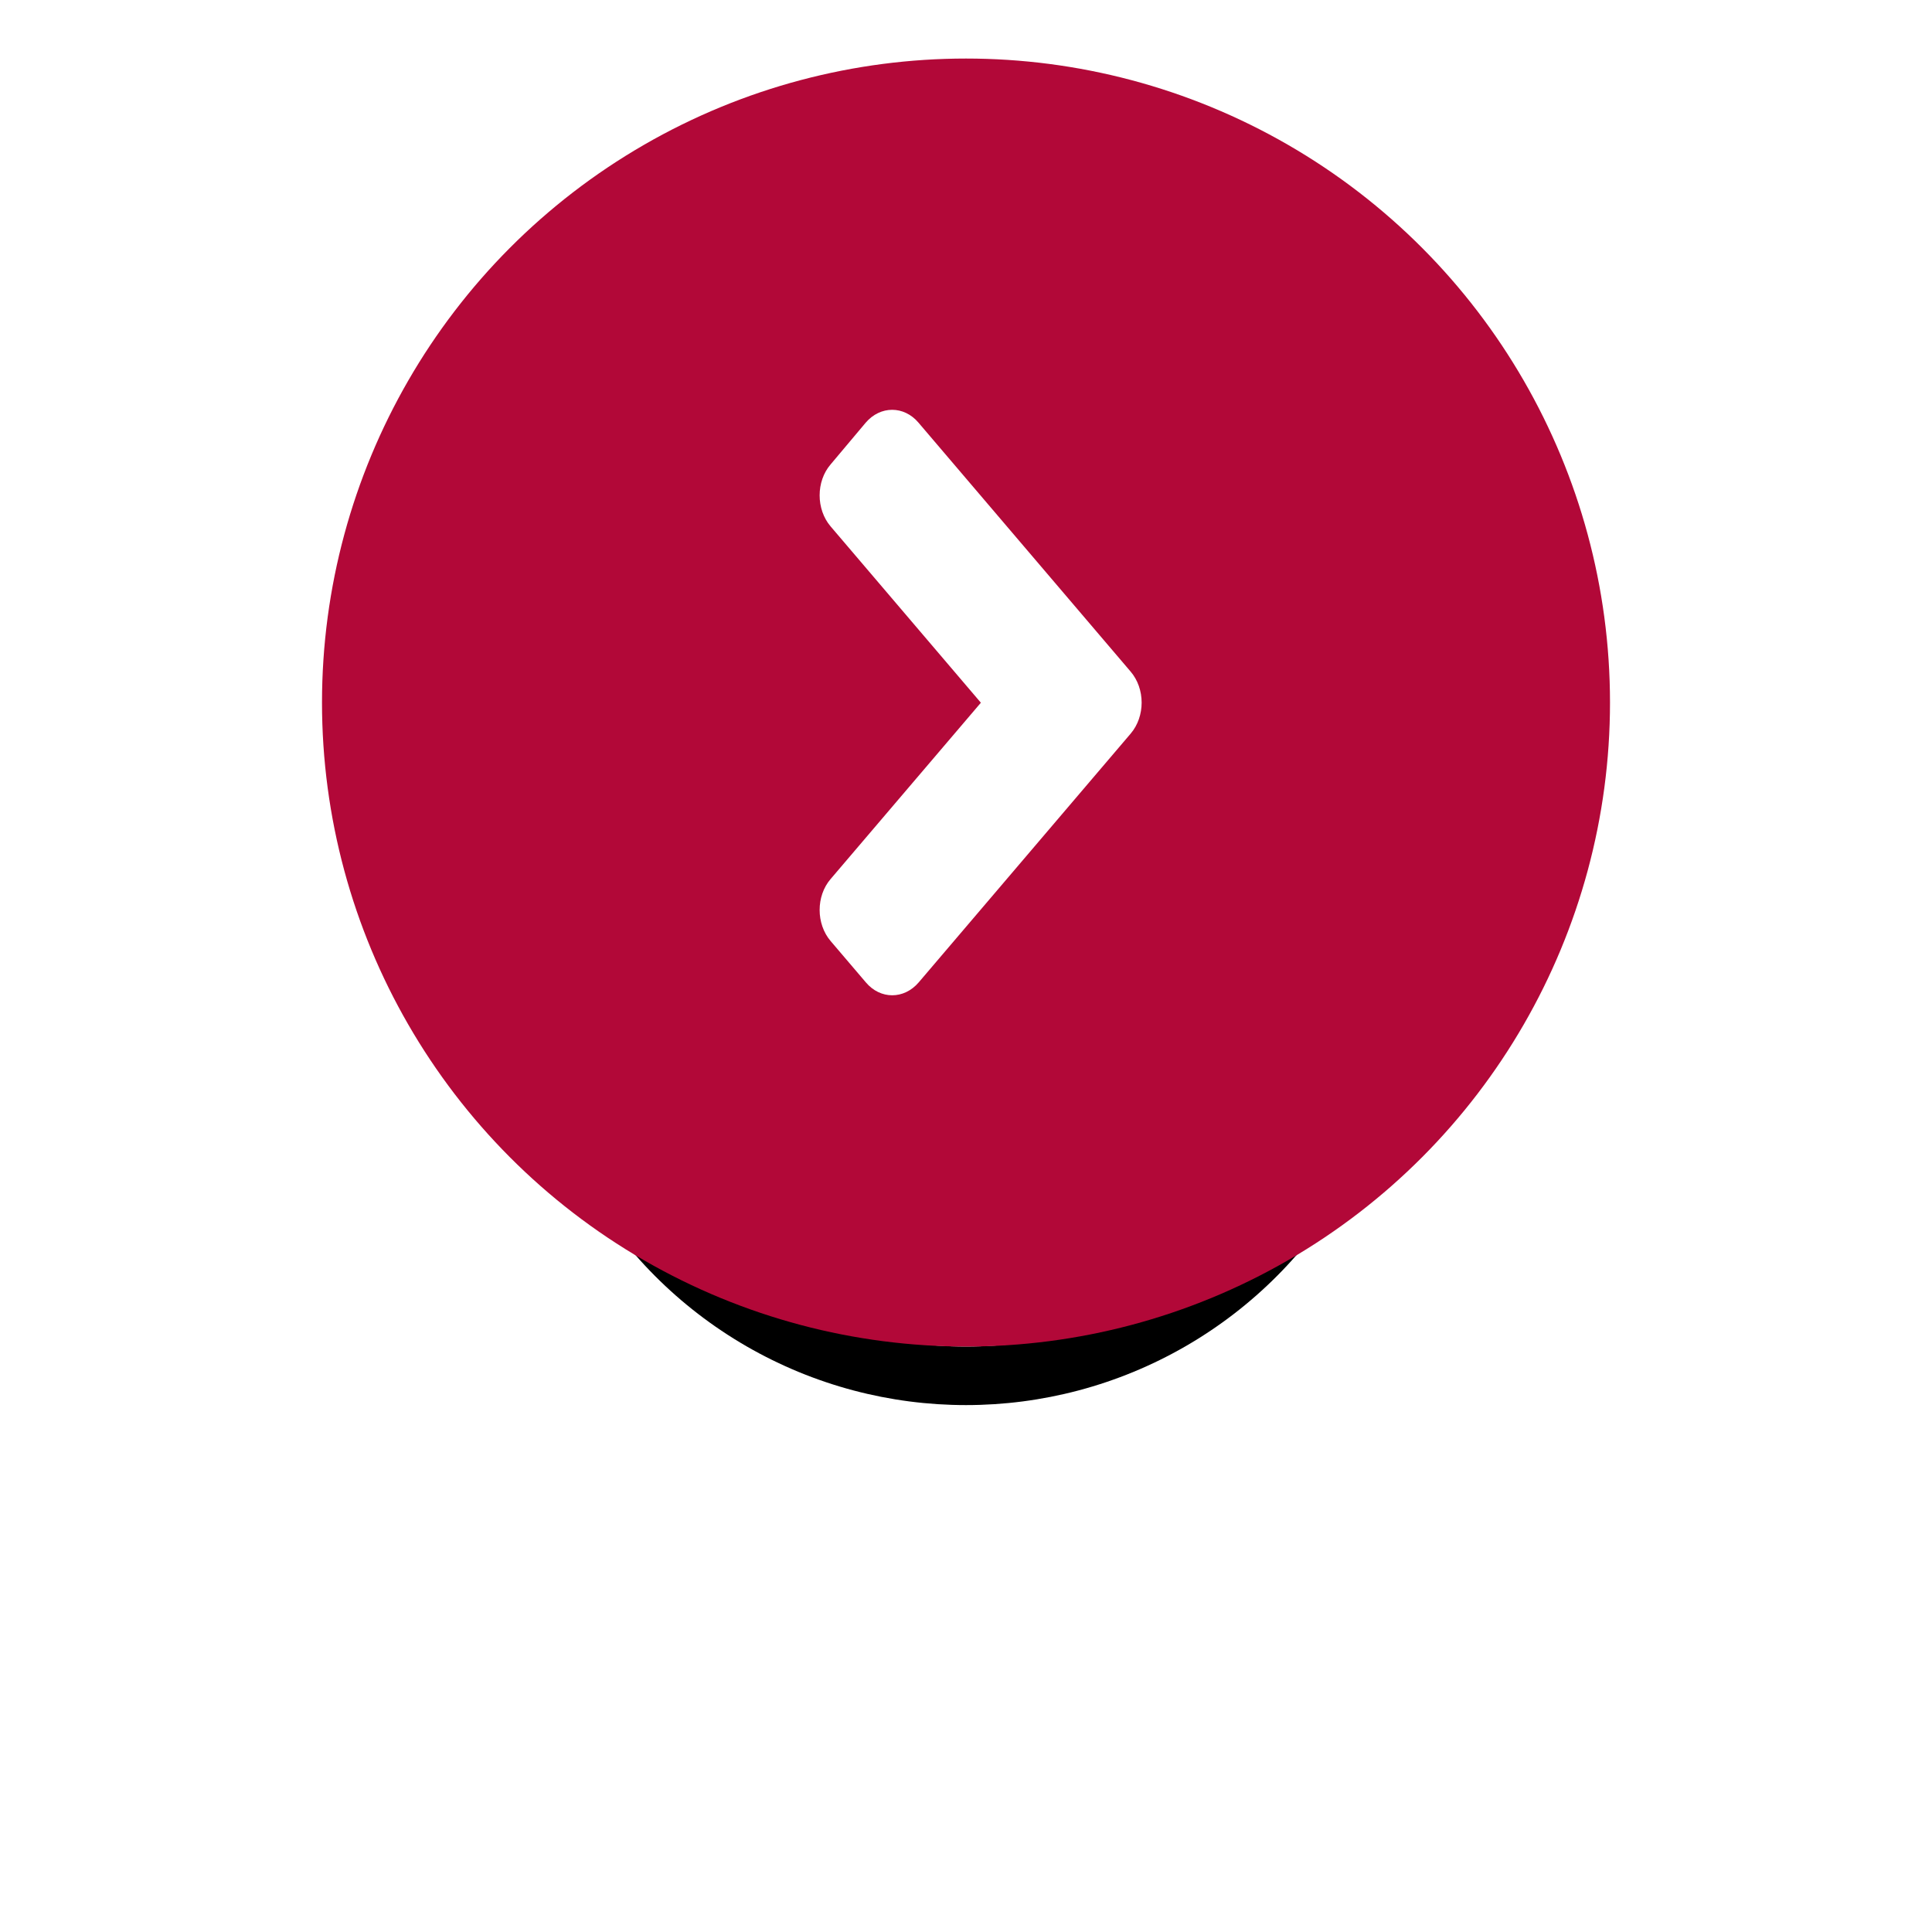 <?xml version="1.0" encoding="UTF-8"?>
<svg width="66px" height="66px" viewBox="0 0 66 66" version="1.1" xmlns="http://www.w3.org/2000/svg" xmlns:xlink="http://www.w3.org/1999/xlink">
    <!-- Generator: Sketch 49.2 (51160) - http://www.bohemiancoding.com/sketch -->
    <title>Slider/Arrow</title>
    <desc>Created with Sketch.</desc>
    <defs>
        <circle id="path-1" cx="22" cy="29" r="15"></circle>
        <filter x="-98.3%" y="-91.7%" width="296.7%" height="296.7%" filterUnits="objectBoundingBox" id="filter-2">
            <feOffset dx="0" dy="2" in="SourceAlpha" result="shadowOffsetOuter1"></feOffset>
            <feGaussianBlur stdDeviation="9.5" in="shadowOffsetOuter1" result="shadowBlurOuter1"></feGaussianBlur>
            <feColorMatrix values="0 0 0 0 0   0 0 0 0 0.212   0 0 0 0 0.31  0 0 0 0.379 0" type="matrix" in="shadowBlurOuter1"></feColorMatrix>
        </filter>
    </defs>
    <g id="Desktop" stroke="none" stroke-width="1" fill="none" fill-rule="evenodd">
        <g id="05-BOS-ContactUs" transform="translate(-1337, -1175)">
            <g id="Locations" transform="translate(-9, 812)">
                <g id="Group-2" transform="translate(197, 98)">
                    <g id="Slider/Arrow" transform="translate(1160, 267)">
                        <g id="Oval">
                            <g>
                                <use fill="black" fill-opacity="1" filter="url(#filter-2)" xlink:href="#path-1"></use>
                                <use fill="#FFFFFF" fill-rule="evenodd" xlink:href="#path-1"></use>
                            </g>
                            <circle fill="#B20838" cx="22" cy="22" r="22"></circle>
                        </g>
                        <g id="arrow-righrt" transform="translate(17, 12)" fill="#FFFFFF">
                            <path d="M10.625,11.062 L3.384,19.56 C2.883,20.147 2.074,20.147 1.579,19.56 L0.375,18.147 C-0.125,17.56 -0.125,16.61 0.375,16.029 L5.508,10.006 L0.375,3.983 C-0.125,3.396 -0.125,2.446 0.375,1.865 L1.573,0.44 C2.074,-0.147 2.883,-0.147 3.378,0.44 L10.62,8.938 C11.126,9.525 11.126,10.475 10.625,11.062 Z" id="Shape" fill-rule="nonzero"></path>
                        </g>
                    </g>
                </g>
            </g>
        </g>
    </g>
</svg>